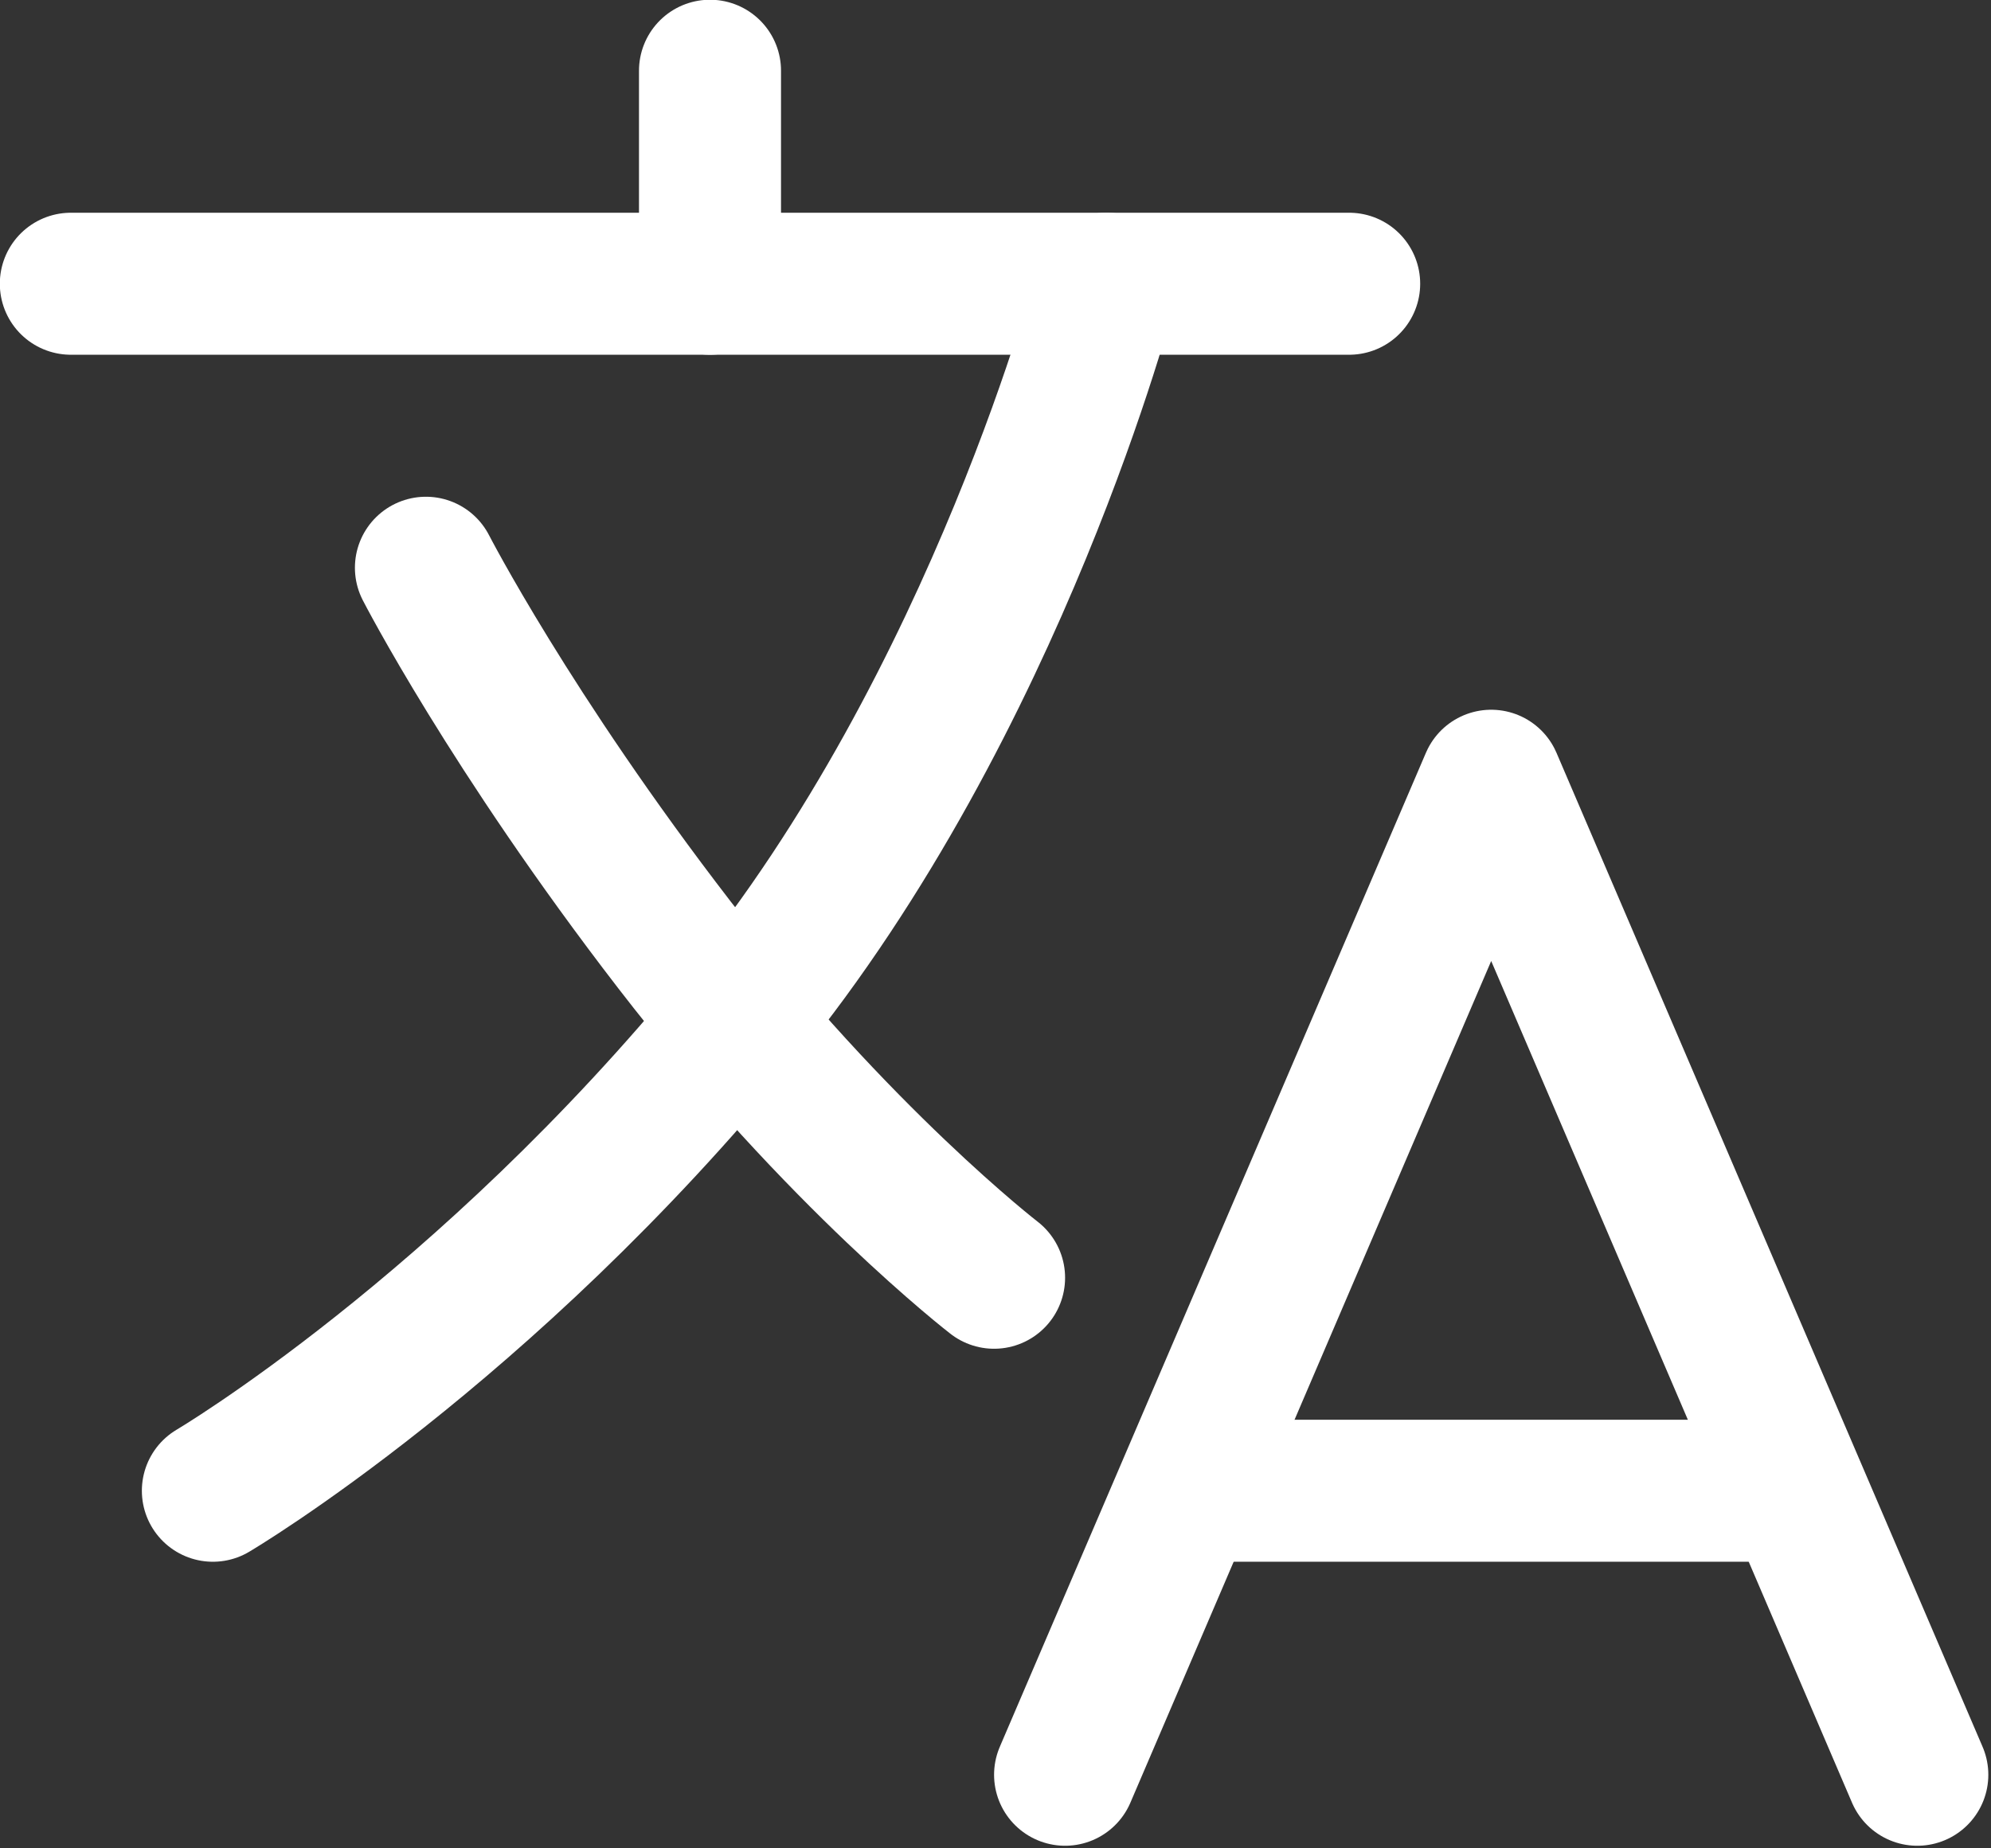 <?xml version="1.0" encoding="UTF-8" standalone="no"?>
<!-- Created with Inkscape (http://www.inkscape.org/) -->
<svg
   width="256"
   height="237.714"
   viewBox="0 0 67.733 62.895"
   version="1.1"
   id="svg1"
   inkscape:version="1.2.2 (b0a8486541, 2022-12-01)"
   sodipodi:docname="language-icon.svg"
   xmlns:inkscape="http://www.inkscape.org/namespaces/inkscape"
   xmlns:sodipodi="http://sodipodi.sourceforge.net/DTD/sodipodi-0.dtd"
   xmlns="http://www.w3.org/2000/svg"
   xmlns:svg="http://www.w3.org/2000/svg">
  <rect x="0" y="0" width="67.733" height="62.895" fill="#333333" stroke="none"/>
  <sodipodi:namedview
     id="namedview1"
     pagecolor="#ffffff"
     bordercolor="#000000"
     borderopacity="0.25"
     inkscape:showpageshadow="2"
     inkscape:pageopacity="0.0"
     inkscape:pagecheckerboard="0"
     inkscape:deskcolor="#d1d1d1"
     inkscape:document-units="px"
     inkscape:zoom="2.3146699"
     inkscape:cx="144.94507"
     inkscape:cy="115.13521"
     inkscape:window-width="1895"
     inkscape:window-height="961"
     inkscape:window-x="12"
     inkscape:window-y="36"
     inkscape:window-maximized="1"
     inkscape:current-layer="layer1"
     showgrid="false" />
  <defs
     id="defs1" />
  <g
     inkscape:label="Layer 1"
     inkscape:groupmode="layer"
     id="layer1"
     transform="translate(76.323,-10.727)">
    <g
       id="g5693"
       transform="matrix(0.151,0,0,0.151,-81.161,3.47)"
       style="stroke:#ffffff">
      <line
         x1="48"
         y1="112"
         x2="336"
         y2="112"
         style="fill:none;stroke:#ffffff;stroke-width:32px;stroke-linecap:round;stroke-linejoin:round"
         id="line5681" />
      <line
         x1="192"
         y1="64"
         x2="192"
         y2="112"
         style="fill:none;stroke:#ffffff;stroke-width:32px;stroke-linecap:round;stroke-linejoin:round"
         id="line5683" />
      <polyline
         points="272 448 368 224 464 448"
         style="fill:none;stroke:#ffffff;stroke-width:32px;stroke-linecap:round;stroke-linejoin:round"
         id="polyline5685" />
      <line
         x1="301.5"
         y1="384"
         x2="434.5"
         y2="384"
         style="fill:none;stroke:#ffffff;stroke-width:32px;stroke-linecap:round;stroke-linejoin:round"
         id="line5687" />
      <path
         d="m 281.3,112 c 0,0 -24.3,94 -82.3,165 C 141,348 80,384 80,384"
         style="fill:none;stroke:#ffffff;stroke-width:32px;stroke-linecap:round;stroke-linejoin:round"
         id="path5689" />
      <path
         d="m 256,336 c 0,0 -35,-27 -72,-75 -37,-48 -56,-85 -56,-85"
         style="fill:none;stroke:#ffffff;stroke-width:32px;stroke-linecap:round;stroke-linejoin:round"
         id="path5691" />
    </g>
  </g>
</svg>
